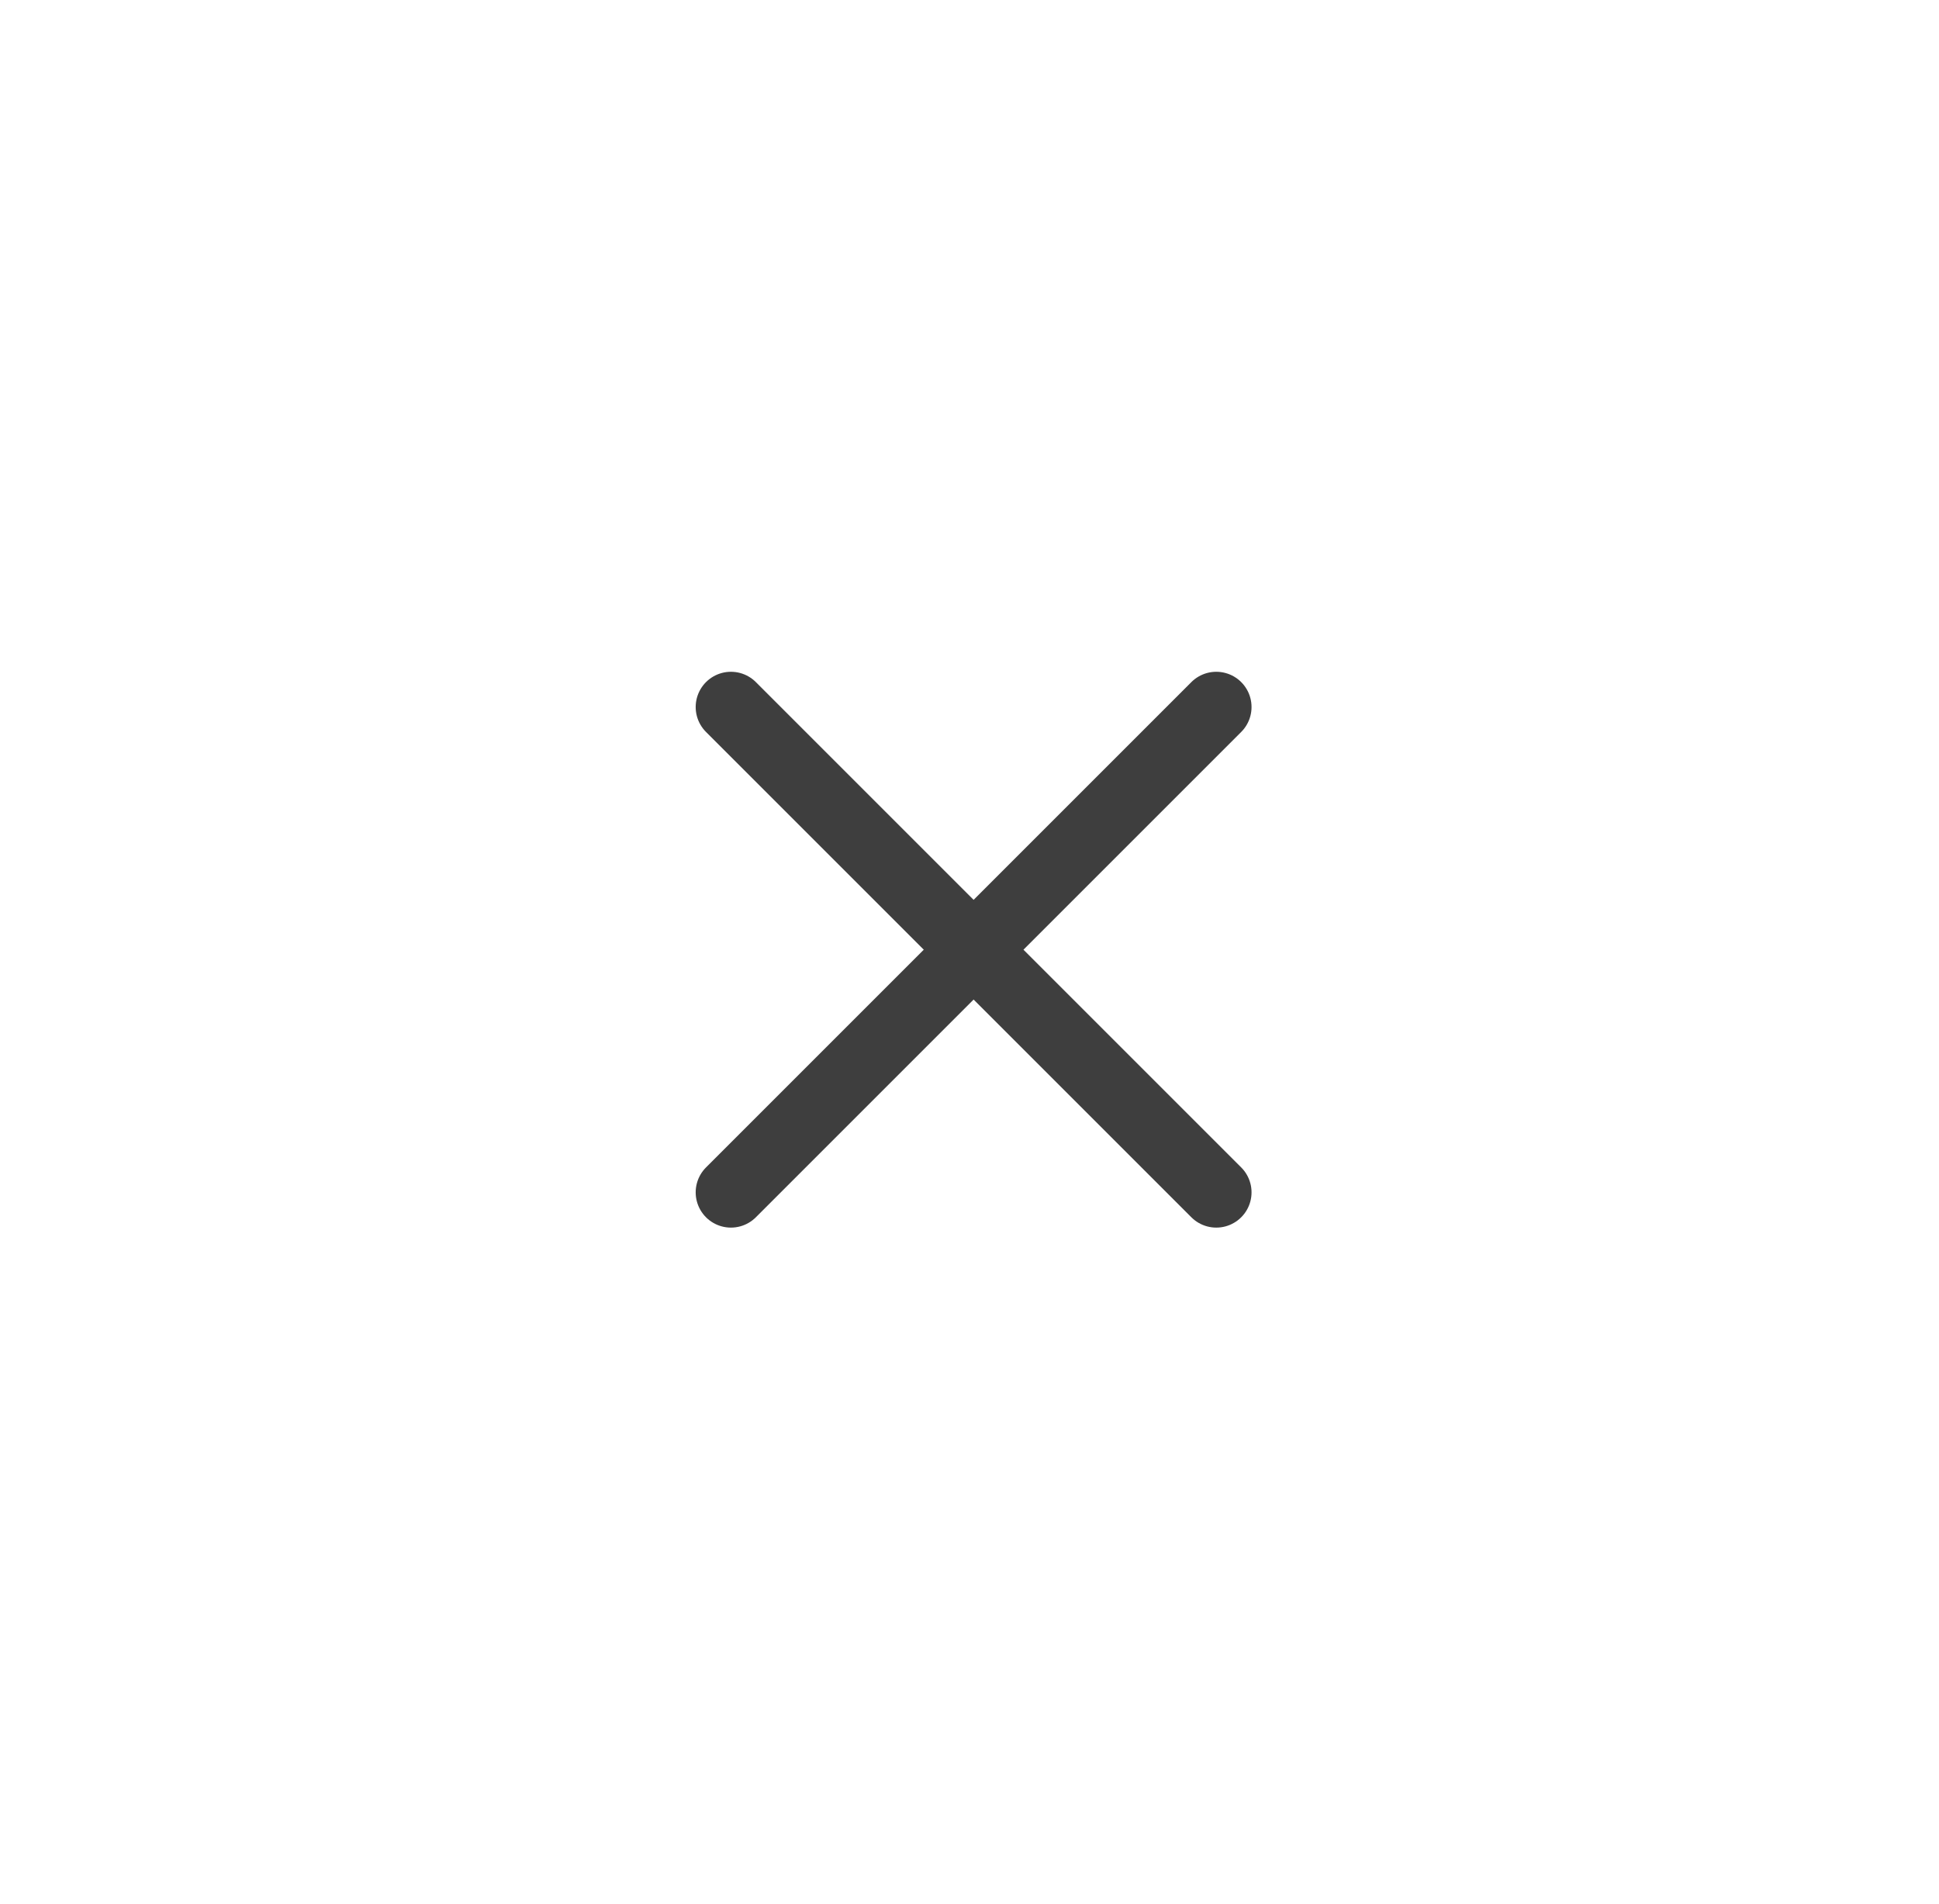 <svg xmlns="http://www.w3.org/2000/svg" width="55" height="54" viewBox="0 0 55 54"><g><g><g><path fill="none" stroke="#3e3e3e" stroke-linecap="round" stroke-miterlimit="20" stroke-width="2" d="M34.5 20.056L20.733 33.823"/></g><g><path fill="none" stroke="#3e3e3e" stroke-linecap="round" stroke-miterlimit="20" stroke-width="2" d="M20.733 20.056L34.5 33.823"/></g></g></g></svg>